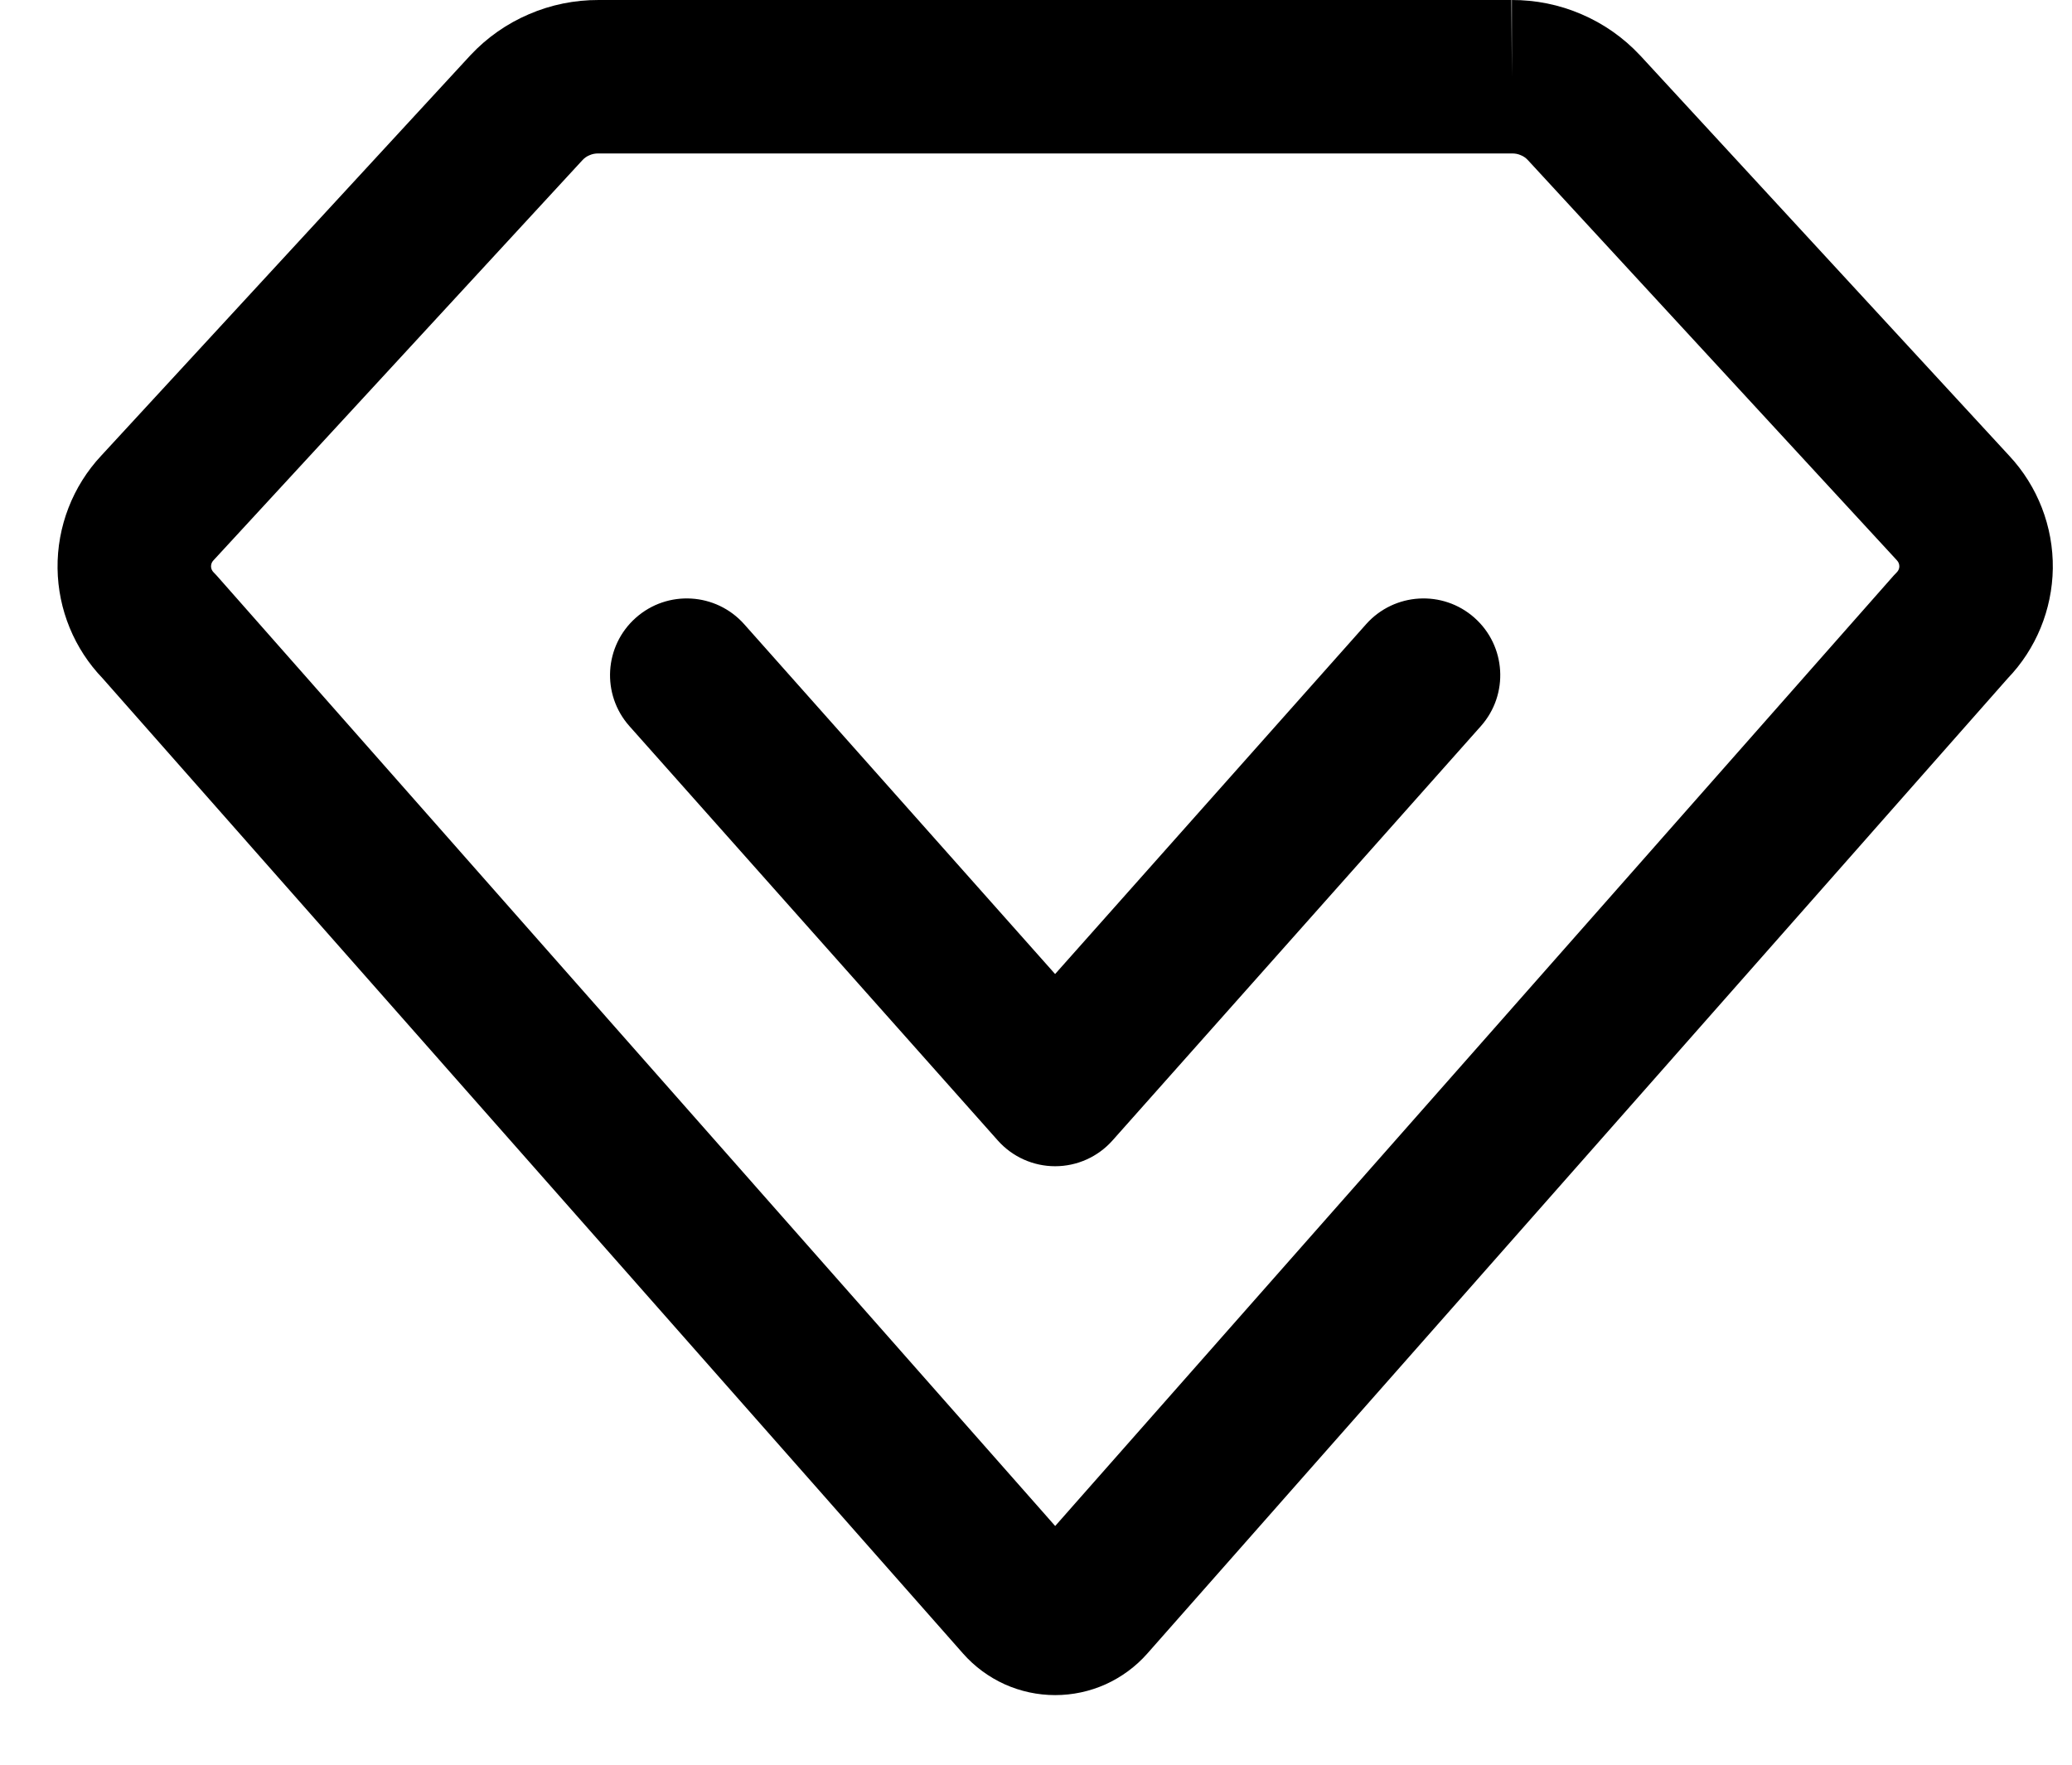 <svg width="27" height="23" viewBox="0 0 27 23" fill="none" xmlns="http://www.w3.org/2000/svg">
<path fill-rule="evenodd" clip-rule="evenodd" d="M7.793 2C7.755 2 7.717 2.007 7.682 2.023C7.647 2.037 7.616 2.059 7.591 2.086L2.78 7.305C2.76 7.326 2.75 7.353 2.75 7.382C2.75 7.41 2.762 7.438 2.782 7.458C2.796 7.472 2.809 7.487 2.823 7.501L13.75 19.889L24.677 7.501C24.691 7.487 24.704 7.472 24.718 7.458C24.738 7.438 24.75 7.41 24.75 7.382C24.75 7.353 24.74 7.326 24.72 7.305L24.713 7.297L19.909 2.086C19.884 2.059 19.853 2.037 19.818 2.023C19.783 2.007 19.745 2 19.707 2L19.701 2L7.793 2ZM7.802 2.44182e-05C7.489 -0.001 7.18 0.061 6.893 0.185C6.605 0.308 6.345 0.49 6.131 0.719L1.319 5.939C0.947 6.337 0.743 6.864 0.75 7.409C0.757 7.945 0.968 8.458 1.339 8.843L12.55 21.552C12.7 21.722 12.885 21.858 13.092 21.952C13.299 22.045 13.523 22.093 13.75 22.093C13.977 22.093 14.201 22.045 14.408 21.952C14.615 21.858 14.8 21.722 14.95 21.552L26.161 8.843C26.532 8.458 26.742 7.945 26.75 7.409C26.757 6.864 26.553 6.337 26.181 5.939L21.376 0.726L21.369 0.719C21.155 0.49 20.895 0.308 20.607 0.185C20.32 0.061 20.011 -0.001 19.698 2.44182e-05H19.701V1L19.695 4.36109e-05C19.696 3.62795e-05 19.697 2.99019e-05 19.698 2.44182e-05" fill="black"/>
<path fill-rule="evenodd" clip-rule="evenodd" d="M8.285 8.052C8.698 7.685 9.33 7.723 9.697 8.135L13.749 12.695L17.802 8.135C18.169 7.723 18.801 7.685 19.214 8.052C19.627 8.419 19.664 9.051 19.297 9.464L14.497 14.864C14.307 15.078 14.035 15.2 13.749 15.2C13.464 15.2 13.192 15.078 13.002 14.864L8.202 9.464C7.835 9.051 7.872 8.419 8.285 8.052Z" fill="black"/>
</svg>
